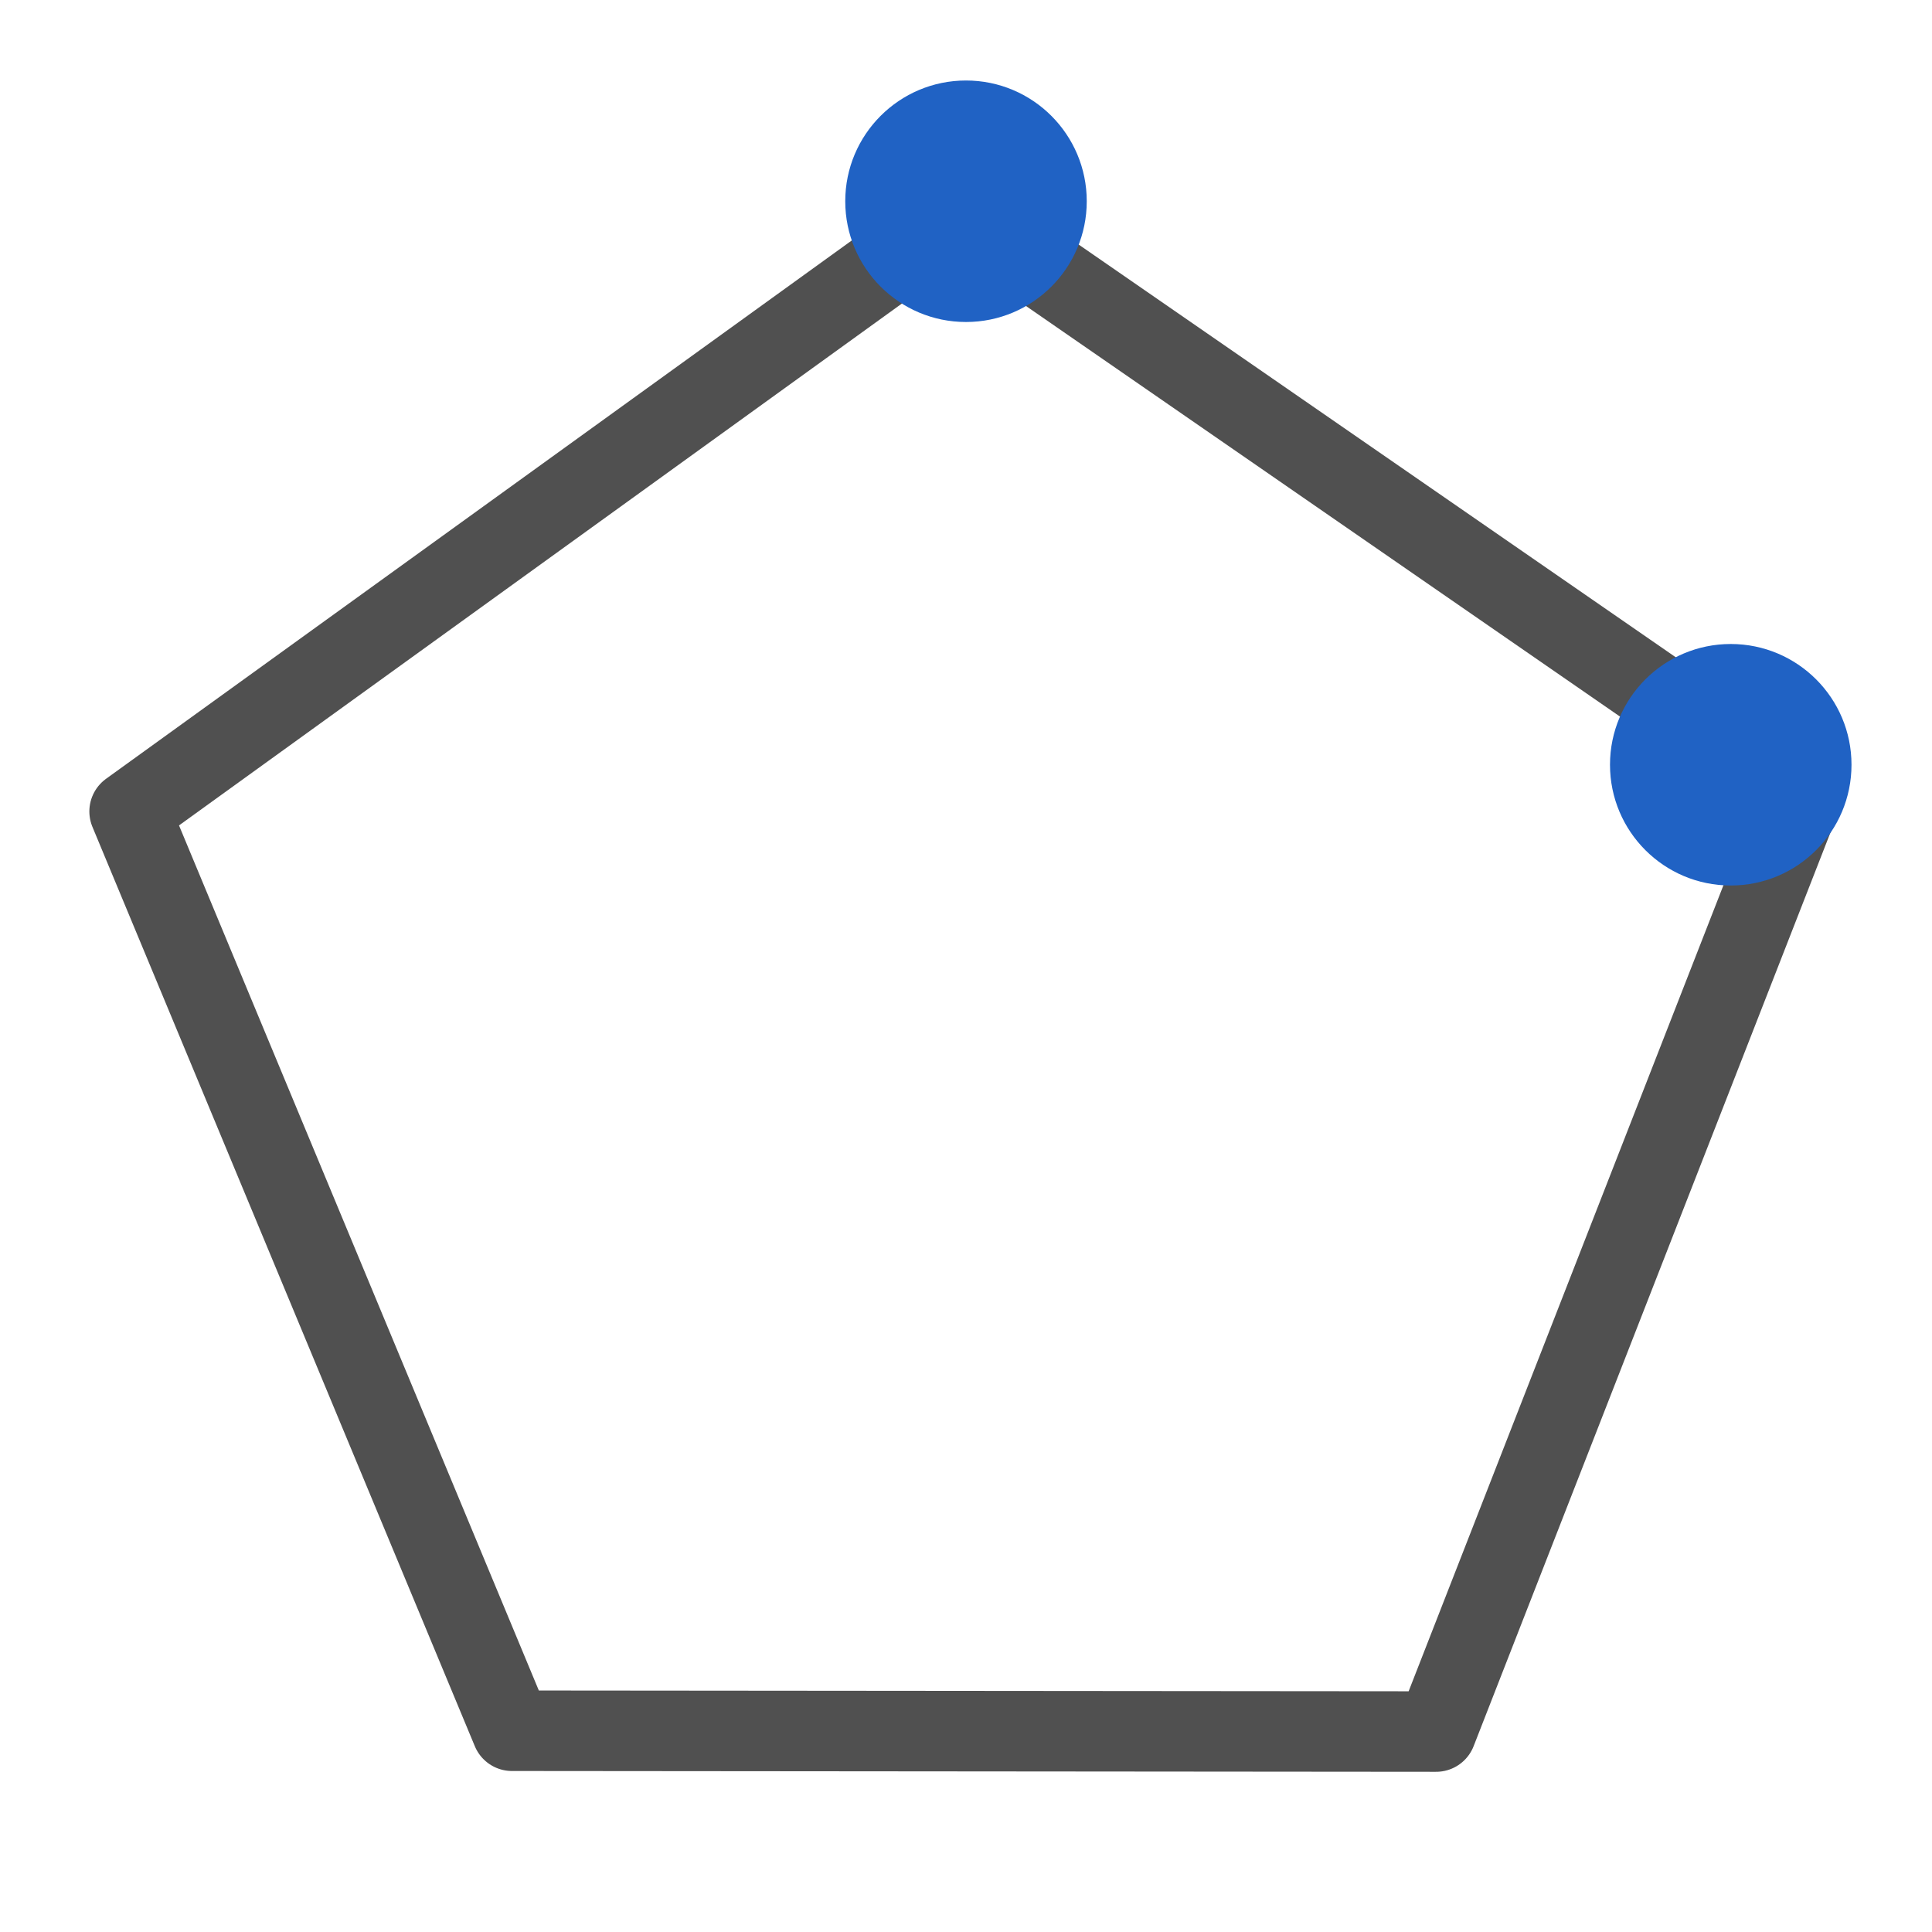 <svg id="icon" xmlns="http://www.w3.org/2000/svg" viewBox="0 0 24 24"><defs><style>.cls-1{fill:none;stroke:#505050;stroke-linejoin:round;}.cls-2{fill:#2062c4;}</style></defs><polygon class="cls-1" points="11.93 2.63 1.61 10.08 6.36 21.5 17.84 21.51 22.39 9.86 11.93 2.63"/><circle class="cls-2" cx="21.5" cy="9.5" r="1.5"/><circle class="cls-2" cx="12" cy="2.5" r="1.5"/></svg>